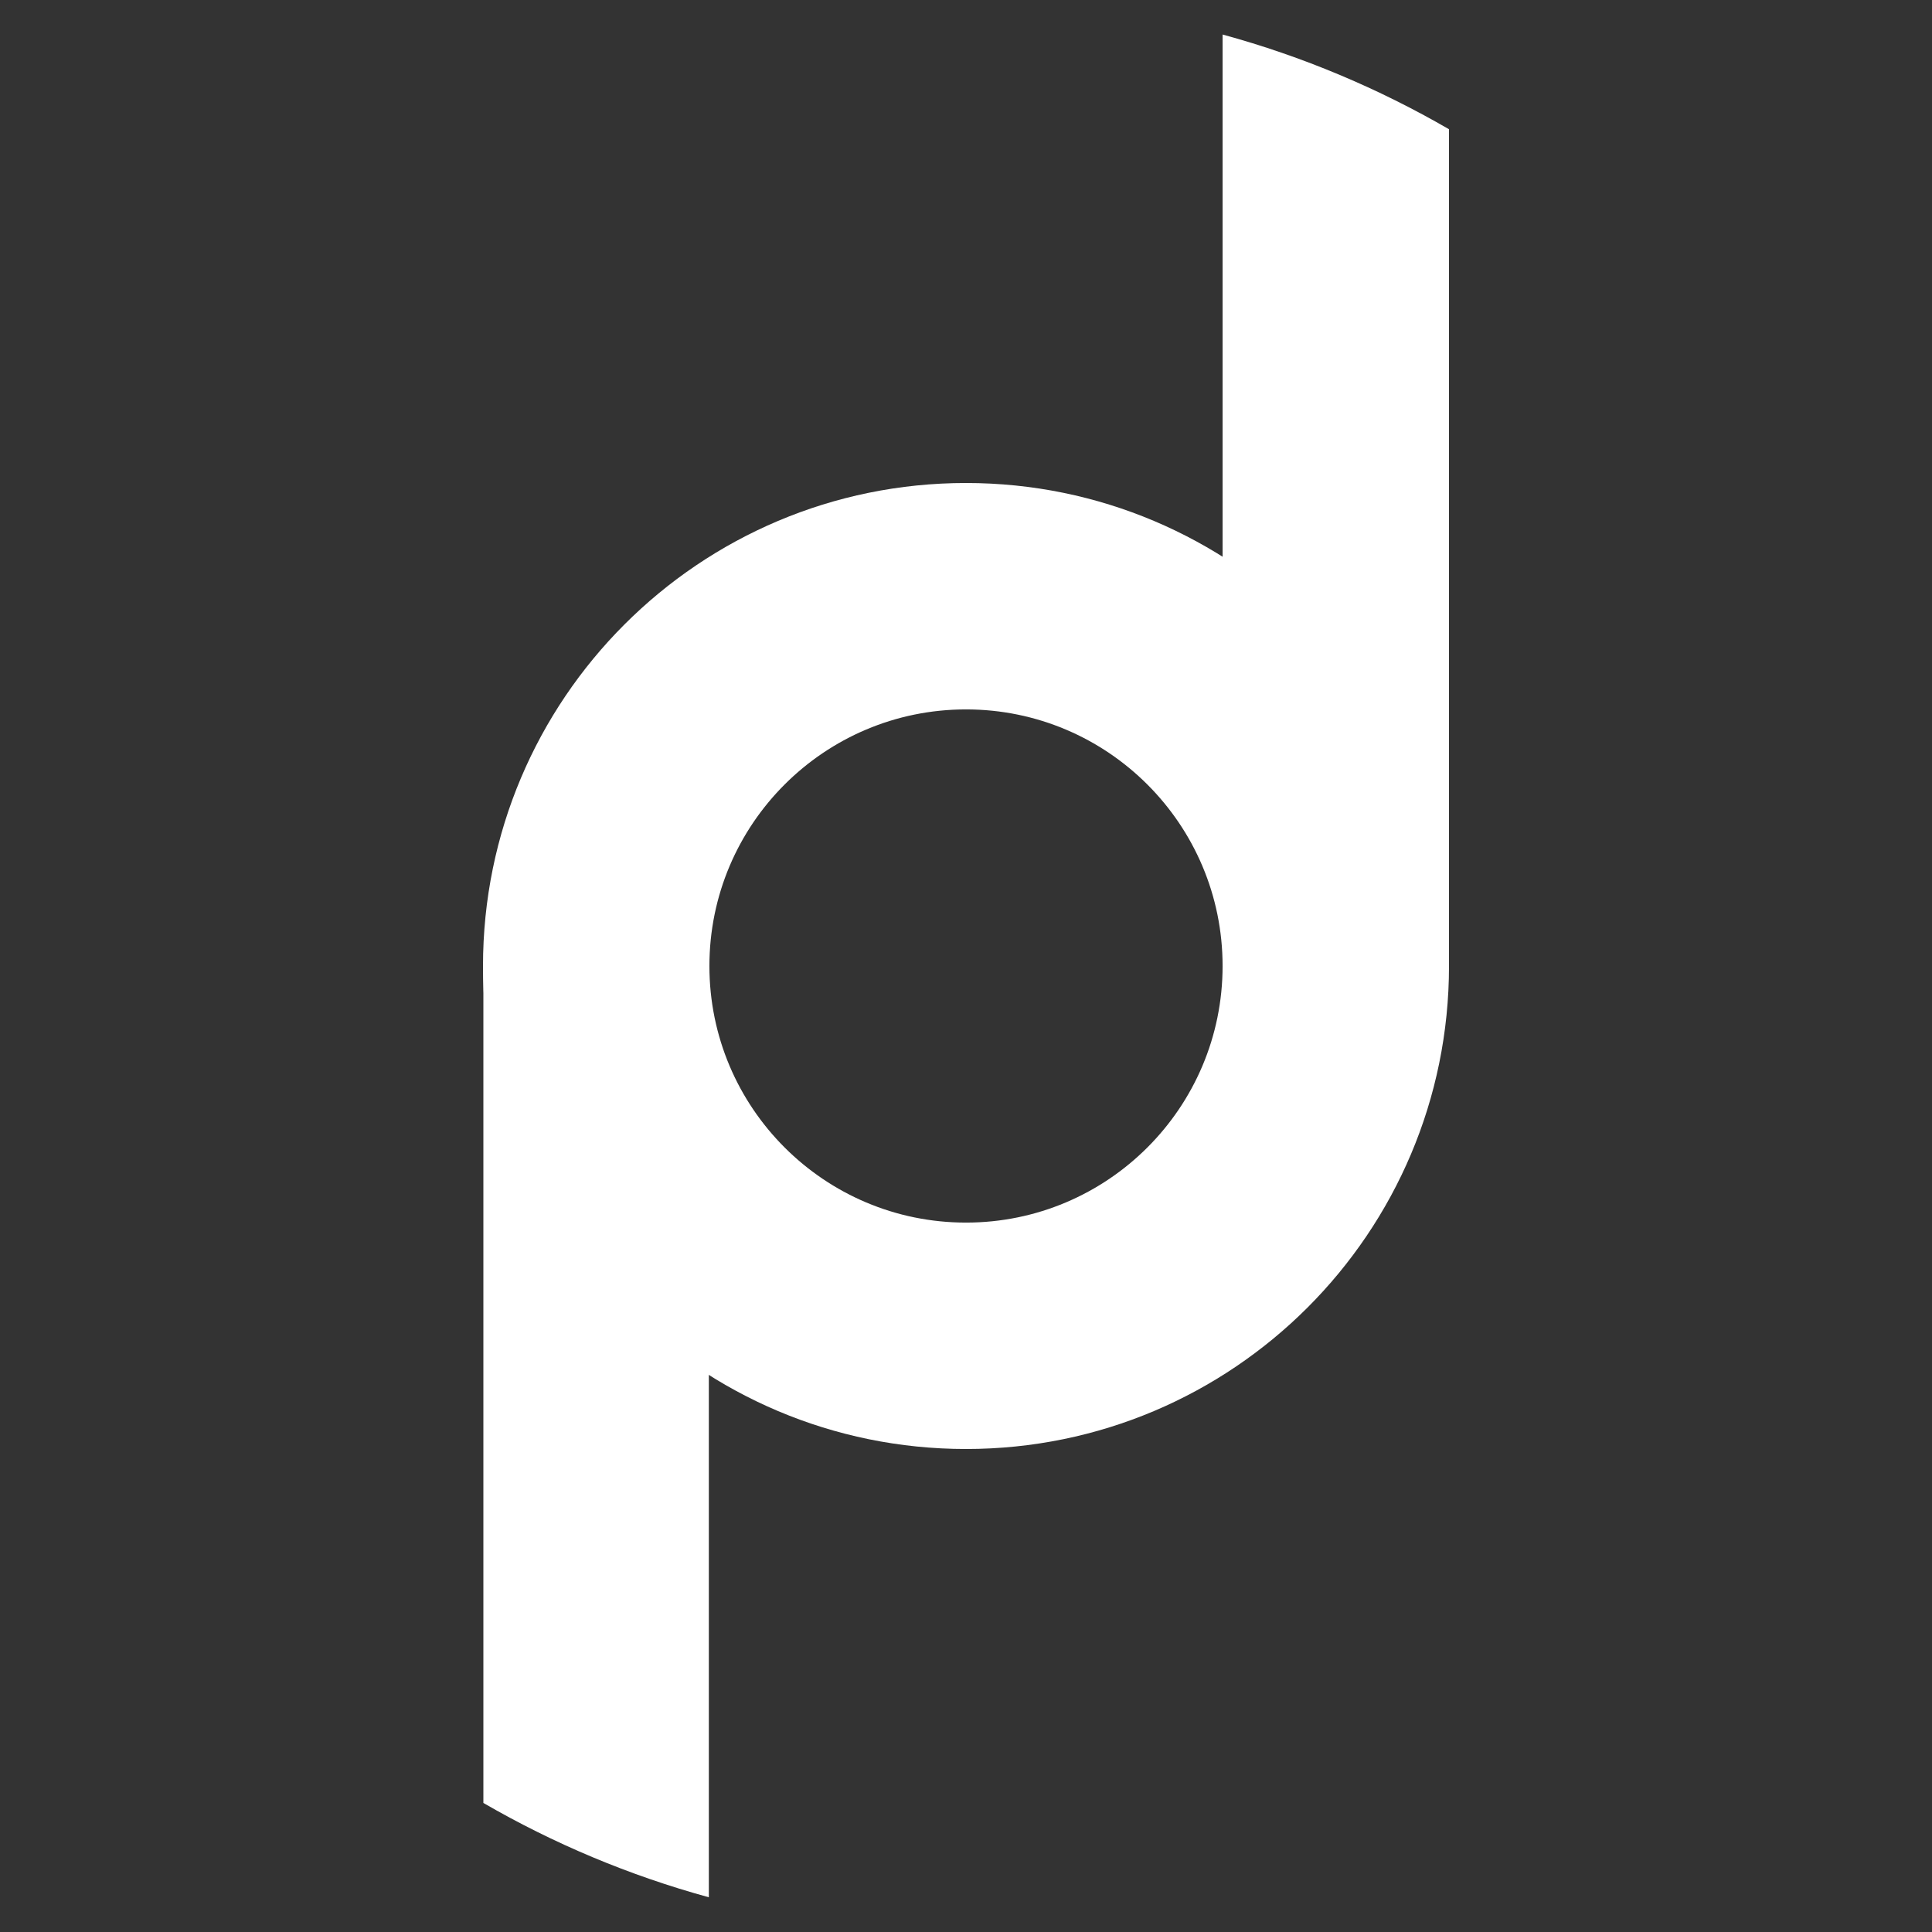 <?xml version="1.0" encoding="utf-8"?>
<!-- Generator: Adobe Illustrator 24.2.0, SVG Export Plug-In . SVG Version: 6.00 Build 0)  -->
<!-- Author: PengDa -->
<svg version="1.1" id="pengdaIcon" xmlns="http://www.w3.org/2000/svg" xmlns:xlink="http://www.w3.org/1999/xlink" x="0px" y="0px"
	 viewBox="0 0 1024 1024" style="enable-background:new 0 0 1024 1024;" xml:space="preserve">
	<rect x="0" y="0" width="1024" height="1024" fill="#333333" stroke="none"/>
	<style>
	@keyframes fa-spin {
		to {
			transform: rotate(1turn);
		}
	}
	.pengdaIcon {
		fill: #ffffff;
		animation: fa-spin 12s linear infinite;
		transform-origin: 50%;
	}
	</style>
	<path class="pengdaIcon" d="M512,256c-141.4,0-256,114.6-256,256s114.6,256,256,256s256-114.6,256-256S653.4,256,512,256z M512,648
		c-75.1,0-136-60.9-136-136s60.9-136,136-136s136,60.9,136,136S587.1,648,512,648z"/>
	<path class="pengdaIcon" d="M256.2,955.6c37.1,21.5,77.2,38.4,119.5,50V513H256.2V955.6z"/>
	<path class="pengdaIcon" d="M648,18.3V512h120V68.5C730.7,46.9,690.5,29.9,648,18.3z"/>
</svg>
